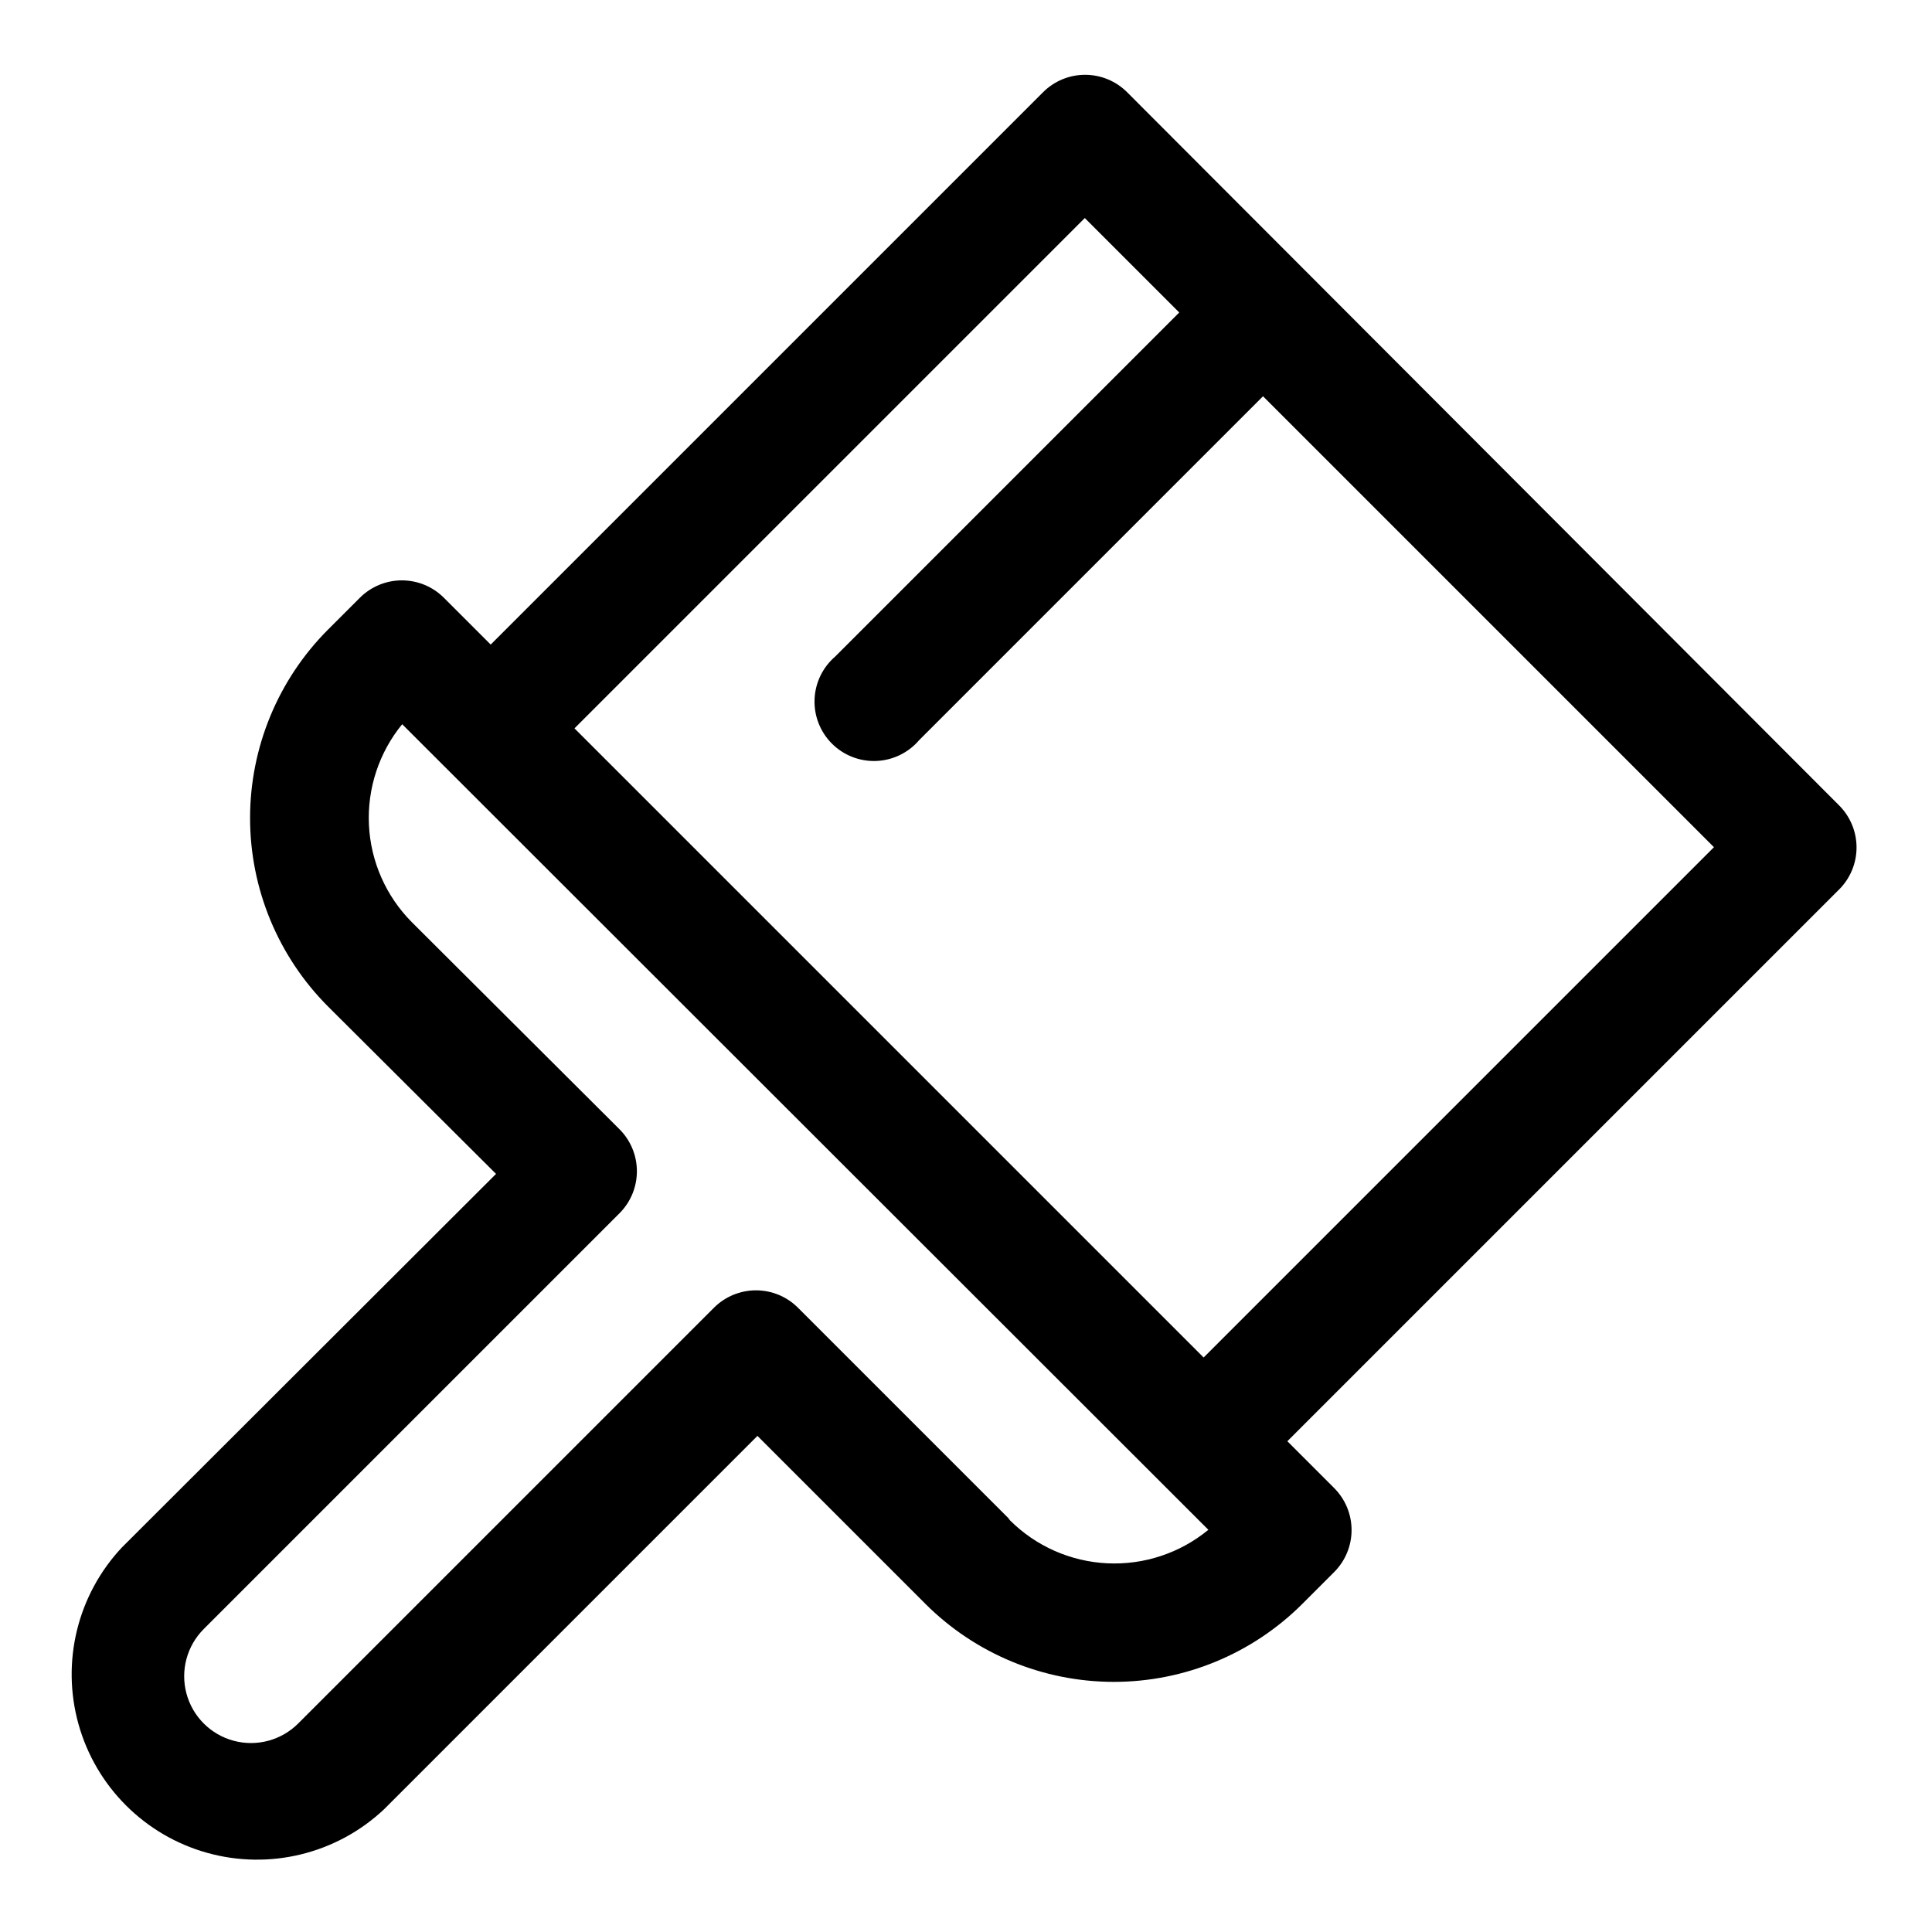<?xml version="1.0" encoding="UTF-8"?>
<!-- Uploaded to: SVG Repo, www.svgrepo.com, Generator: SVG Repo Mixer Tools -->
<svg fill="#000000" width="800px" height="800px" version="1.1" viewBox="144 144 512 512" xmlns="http://www.w3.org/2000/svg">
 <path d="m442.66 168.4c-2.949-2.93-6.938-4.578-11.098-4.578s-8.152 1.648-11.102 4.578l-146.42 146.42-12.438-12.438c-2.949-2.934-6.941-4.578-11.102-4.578-4.16 0-8.148 1.645-11.098 4.578l-8.5 8.5h-0.004c-13.207 13.25-20.625 31.199-20.625 49.91s7.418 36.656 20.625 49.906l44.559 44.398-99.188 99.031c-11.738 12.527-16.082 30.277-11.461 46.812 4.625 16.531 17.543 29.453 34.078 34.078 16.535 4.621 34.281 0.277 46.812-11.461l99.031-99.031 44.555 44.555v0.004c13.25 13.211 31.199 20.629 49.91 20.629 18.707 0 36.656-7.418 49.906-20.629l8.504-8.504c2.93-2.949 4.578-6.938 4.578-11.098 0-4.16-1.648-8.148-4.578-11.098l-12.441-12.441 146.26-146.26h0.004c2.93-2.949 4.578-6.938 4.578-11.098s-1.648-8.152-4.578-11.102zm-31.488 377.86-55.734-55.734v0.004c-2.949-2.934-6.938-4.578-11.098-4.578s-8.148 1.645-11.102 4.578l-110.21 110.21c-4.473 4.473-10.988 6.219-17.098 4.582-6.109-1.637-10.879-6.406-12.516-12.516s0.109-12.629 4.582-17.098l110.21-110.21v-0.004c2.934-2.949 4.578-6.938 4.578-11.098 0-4.16-1.645-8.148-4.578-11.102l-55.105-54.945c-6.828-6.883-10.863-16.047-11.328-25.73-0.465-9.68 2.676-19.191 8.809-26.695l213.65 213.49c-7.516 6.18-17.059 9.344-26.777 8.879-9.719-0.465-18.918-4.527-25.809-11.398zm51.801-42.508-166.73-166.73 135.24-135.24 25.031 25.031-91.156 91.156v0.004c-3.332 2.852-5.324 6.965-5.492 11.352-0.172 4.383 1.496 8.637 4.598 11.738s7.359 4.769 11.742 4.602c4.383-0.172 8.496-2.16 11.352-5.492l91.156-91.16 119.5 119.5z"/>
</svg>